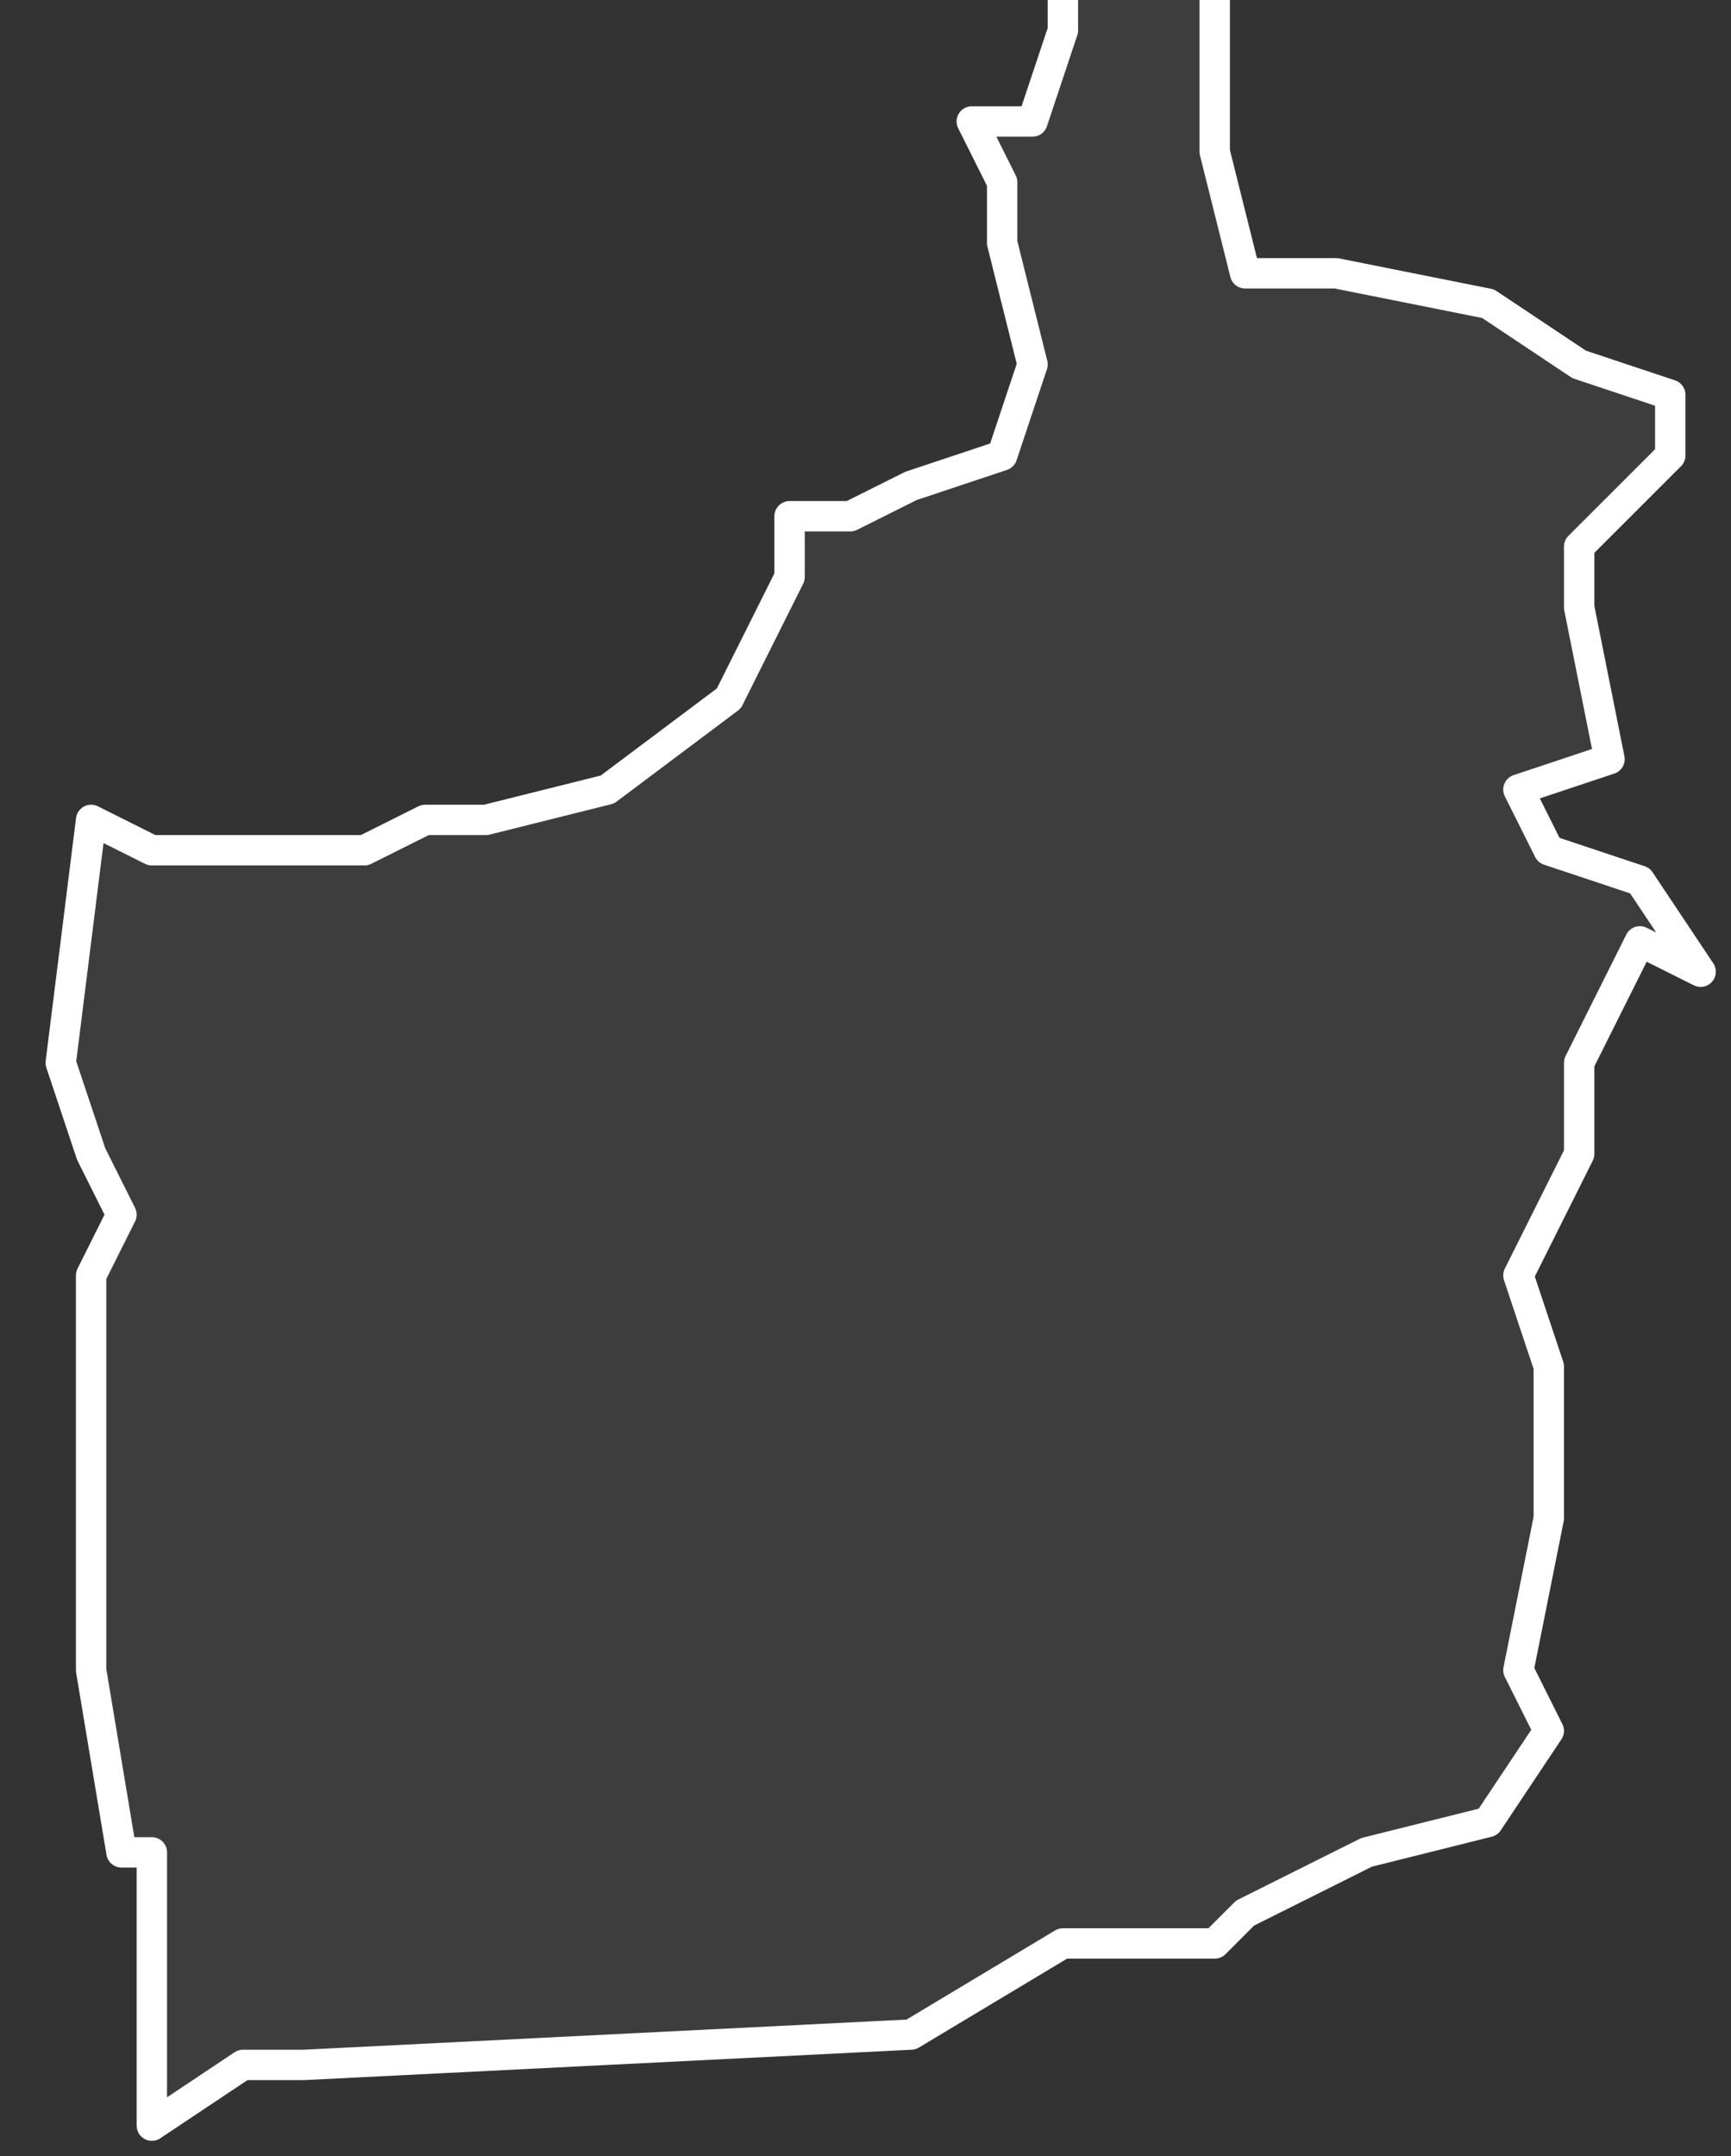 <svg xmlns="http://www.w3.org/2000/svg" version="1.2" viewBox="2.052 -72.892 0.057 0.071"><rect x="2.052" y="-72.892" width="0.057" height="0.071" fill="#333333" stroke="none"/><g><path fill="#fff" fill-opacity=".05" fill-rule="evenodd" stroke="#fff" stroke-linecap="round" stroke-linejoin="round" stroke-width=".001" d="m2.101-72.832-.004.001-.004.002-.001.001-.005 0-.005.003-.02.001-.002 0-.003.002-0-.002 0-.007-.001-0-.001-.006 0-.004-0-.003 0-.003-0-.003.001-.002-.001-.002-.001-.003.001-.008.002.001.004 0.0.003-0.0.002-.001.002 0.0.004-.001.004-.003.002-.004-0-.002.002-0.0.002-.001.003-.001.001-.003-.001-.004 0-.002-.001-.002.002 0.0.001-.003-0-.003.005.001 0.0.006.001.004.003-0.0.005.001.003.002.003.001-0.0.002-.002.002-.001.001-0.0.002.001.005-.003.001.001.002.003.001.002.003-.002-.001-.002.004-0.0.003-.002.004.001.003-0.0.005-.001.005.001.002Z" class="polygon"/></g></svg>